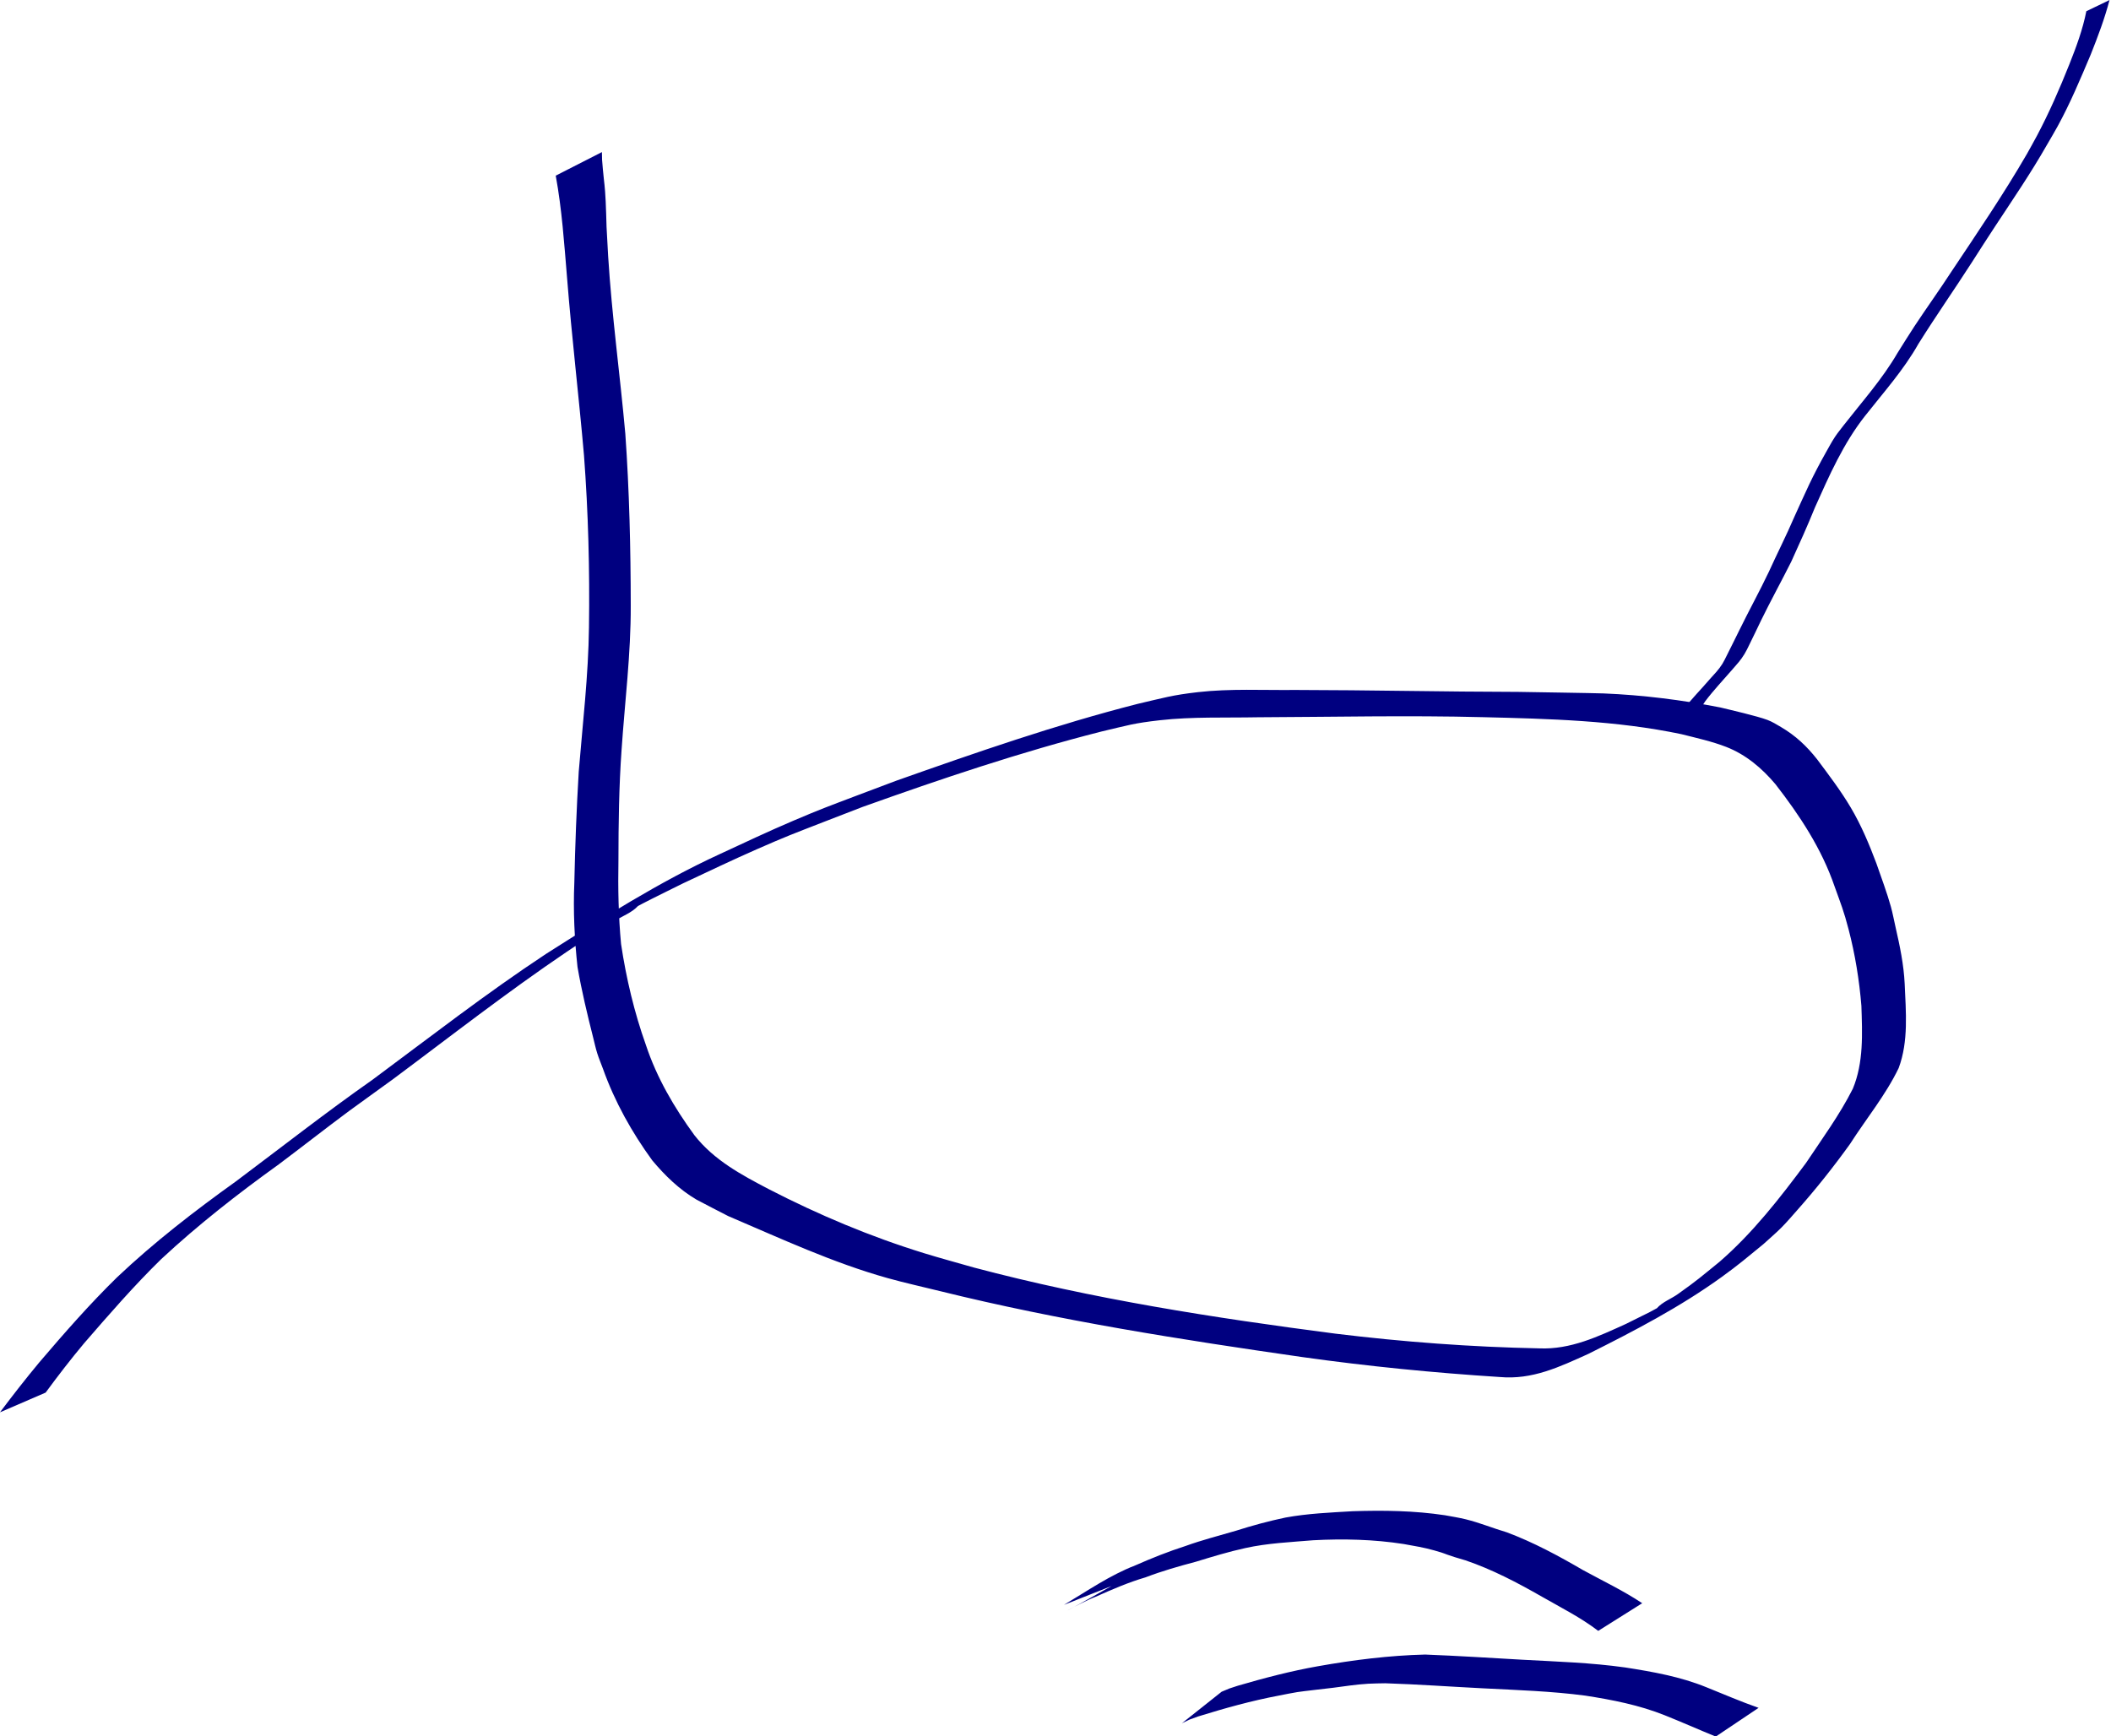 <?xml version="1.0" encoding="UTF-8" standalone="no"?>
<svg
   xmlns:dc="http://purl.org/dc/elements/1.1/"
   xmlns:cc="http://creativecommons.org/ns#"
   xmlns:rdf="http://www.w3.org/1999/02/22-rdf-syntax-ns#"
   xmlns:svg="http://www.w3.org/2000/svg"
   xmlns="http://www.w3.org/2000/svg"
   xmlns:sodipodi="http://sodipodi.sourceforge.net/DTD/sodipodi-0.dtd"
   xmlns:inkscape="http://www.inkscape.org/namespaces/inkscape"
   sodipodi:docname="ILY.svg"
   inkscape:version="1.0 (4035a4fb49, 2020-05-01)"
   id="svg8"
   version="1.1"
   viewBox="0 0 113.852 93.631"
   height="353.879"
   width="430.306">
  <defs
     id="defs2" />
  <sodipodi:namedview
     inkscape:window-maximized="0"
     inkscape:window-y="0"
     inkscape:window-x="44"
     inkscape:window-height="751"
     inkscape:window-width="1306"
     fit-margin-bottom="0"
     fit-margin-right="0"
     fit-margin-left="0"
     fit-margin-top="0"
     units="px"
     showgrid="false"
     inkscape:document-rotation="0"
     inkscape:current-layer="layer1"
     inkscape:document-units="px"
     inkscape:cy="148.43956"
     inkscape:cx="1003.6017"
     inkscape:zoom="0.49497475"
     inkscape:pageshadow="2"
     inkscape:pageopacity="0.0"
     borderopacity="1.0"
     bordercolor="#666666"
     pagecolor="#ffffff"
     id="base" />
  <g
     transform="translate(55.431,-80.544)"
     id="layer1"
     inkscape:groupmode="layer"
     inkscape:label="Layer 1">
    <path
       d="m 57.092,81.145 c -0.195,0.991 -0.547,1.94 -0.92,2.876 -0.52,1.305 -1.084,2.598 -1.742,3.84 -0.176,0.332 -0.363,0.658 -0.544,0.987 -1.257,2.168 -2.667,4.241 -4.057,6.324 -0.649,0.999 -1.346,1.967 -2.003,2.961 -0.273,0.414 -0.659,1.034 -0.923,1.455 -0.811,1.396 -1.891,2.603 -2.881,3.87 -0.165,0.22 -0.344,0.429 -0.494,0.659 -0.179,0.273 -0.332,0.561 -0.492,0.845 -0.315,0.561 -0.613,1.126 -0.89,1.706 -0.276,0.578 -0.532,1.164 -0.8,1.746 -0.431,1.006 -0.928,1.981 -1.381,2.977 -0.503,1.059 -1.071,2.085 -1.586,3.139 -0.231,0.462 -0.455,0.929 -0.691,1.39 -0.074,0.145 -0.142,0.295 -0.229,0.433 -0.208,0.327 -0.406,0.523 -0.664,0.809 -0.501,0.587 -1.054,1.133 -1.518,1.75 -0.131,0.208 -0.075,0.106 -0.171,0.306 0,0 1.262,-0.57 1.262,-0.57 v 0 c 0.096,-0.179 0.041,-0.086 0.165,-0.276 0.452,-0.602 0.974,-1.147 1.464,-1.716 0.277,-0.32 0.435,-0.478 0.659,-0.841 0.086,-0.14 0.155,-0.29 0.229,-0.437 0.231,-0.455 0.442,-0.921 0.667,-1.379 0.52,-1.064 1.092,-2.101 1.623,-3.159 0.443,-0.97 0.881,-1.942 1.282,-2.932 0.766,-1.712 1.533,-3.456 2.703,-4.936 0.995,-1.265 2.079,-2.472 2.874,-3.881 0.929,-1.485 1.933,-2.92 2.88,-4.393 0.434,-0.677 0.819,-1.281 1.264,-1.956 0.949,-1.442 1.924,-2.869 2.78,-4.37 0.194,-0.336 0.394,-0.668 0.581,-1.009 0.684,-1.247 1.233,-2.565 1.787,-3.873 0.384,-0.965 0.752,-1.936 1.015,-2.943 0,0 -1.247,0.601 -1.247,0.601 z"
       id="path36"
       style="fill:#000080;stroke-width:8.467;stroke-linecap:round;stroke-linejoin:round" />
    <path
       d="m -25.458,90.021 c 0.334,1.818 0.456,3.663 0.61,5.503 0.252,3.197 0.635,6.382 0.913,9.577 0.232,3.081 0.312,6.173 0.269,9.263 -0.031,2.608 -0.339,5.202 -0.552,7.799 -0.119,1.996 -0.195,3.994 -0.238,5.993 -0.065,1.519 0.008,3.03 0.171,4.54 0.223,1.287 0.528,2.56 0.849,3.826 0.07,0.277 0.129,0.557 0.215,0.829 0.09,0.286 0.208,0.562 0.312,0.844 0.629,1.767 1.554,3.422 2.656,4.935 0.686,0.82 1.458,1.57 2.385,2.116 0.129,0.076 1.587,0.824 1.707,0.886 2.829,1.207 5.637,2.518 8.608,3.349 0.931,0.26 1.876,0.466 2.815,0.699 6.438,1.592 12.997,2.618 19.556,3.56 3.53,0.496 7.079,0.847 10.636,1.074 1.759,0.159 3.218,-0.542 4.781,-1.248 2.471,-1.236 4.942,-2.523 7.187,-4.144 0.924,-0.667 1.372,-1.055 2.248,-1.771 0.324,-0.298 0.662,-0.581 0.972,-0.893 0.302,-0.303 0.579,-0.63 0.863,-0.951 1.009,-1.138 1.951,-2.323 2.838,-3.557 0.873,-1.364 1.922,-2.634 2.627,-4.099 0.54,-1.448 0.388,-3.037 0.324,-4.551 -0.05,-1.033 -0.26,-2.035 -0.49,-3.039 -0.085,-0.372 -0.153,-0.748 -0.254,-1.115 -0.187,-0.68 -0.548,-1.669 -0.783,-2.338 -0.389,-1.034 -0.816,-2.054 -1.38,-3.006 -0.539,-0.91 -1.179,-1.751 -1.811,-2.598 -0.565,-0.718 -1.163,-1.28 -1.95,-1.744 -0.238,-0.14 -0.475,-0.289 -0.734,-0.386 -0.557,-0.21 -1.995,-0.54 -2.548,-0.674 -2.072,-0.404 -4.177,-0.669 -6.288,-0.755 -0.459,-0.019 -4.204,-0.076 -4.598,-0.083 -4.01,-0.007 -8.019,-0.099 -12.029,-0.104 -1.745,0.02 -3.504,-0.08 -5.244,0.117 -1.405,0.16 -1.85,0.307 -3.256,0.633 -4.416,1.126 -8.727,2.626 -13.021,4.144 -0.704,0.265 -1.408,0.529 -2.111,0.795 -1.567,0.594 -1.961,0.734 -3.456,1.37 -1.328,0.565 -2.633,1.182 -3.942,1.789 -3.288,1.51 -6.341,3.459 -9.39,5.393 -3.214,2.122 -6.259,4.489 -9.351,6.783 -2.506,1.759 -4.916,3.646 -7.365,5.481 -2.238,1.603 -4.411,3.282 -6.412,5.175 -1.478,1.446 -2.845,3.008 -4.187,4.58 -0.733,0.881 -1.439,1.785 -2.127,2.701 0,0 2.463,-1.064 2.463,-1.064 v 0 c 0.665,-0.905 1.351,-1.796 2.072,-2.657 1.343,-1.55 2.691,-3.104 4.158,-4.538 1.995,-1.858 4.139,-3.53 6.352,-5.121 1.265,-0.949 2.51,-1.926 3.779,-2.869 0.436,-0.324 1.895,-1.365 2.36,-1.708 0.398,-0.293 0.792,-0.593 1.187,-0.889 3.08,-2.315 6.14,-4.67 9.373,-6.77 0.494,-0.309 0.989,-0.615 1.481,-0.926 0.389,-0.245 0.844,-0.41 1.162,-0.742 0.251,-0.262 -1.266,0.71 -0.954,0.524 1.102,-0.656 2.266,-1.199 3.411,-1.772 1.33,-0.623 2.656,-1.259 4.002,-1.849 1.561,-0.685 1.895,-0.805 3.537,-1.444 0.715,-0.278 1.431,-0.553 2.147,-0.83 4.237,-1.514 8.507,-2.954 12.871,-4.063 1.46,-0.341 1.71,-0.446 3.157,-0.61 1.75,-0.197 3.518,-0.125 5.274,-0.16 4.056,-0.016 8.114,-0.109 12.17,-0.005 3.572,0.087 7.172,0.179 10.681,0.916 0.791,0.2 1.654,0.389 2.42,0.688 1.061,0.414 1.928,1.148 2.654,2.01 1.311,1.687 2.49,3.474 3.189,5.512 0.348,0.971 0.494,1.309 0.756,2.317 0.352,1.35 0.578,2.739 0.691,4.128 0.049,1.496 0.126,3.062 -0.463,4.471 -0.711,1.409 -1.653,2.693 -2.525,4.003 -1.407,1.891 -2.87,3.773 -4.656,5.323 -0.995,0.808 -1.194,0.996 -2.259,1.751 -0.37,0.262 -0.827,0.421 -1.127,0.761 -0.219,0.248 1.165,-0.628 0.873,-0.472 -1.881,1.006 -0.646,0.375 -2.541,1.316 -1.495,0.679 -2.991,1.393 -4.674,1.319 -3.675,-0.072 -7.343,-0.347 -10.991,-0.793 -6.553,-0.851 -13.105,-1.869 -19.499,-3.566 -0.895,-0.257 -1.794,-0.498 -2.684,-0.772 -2.891,-0.89 -5.69,-2.069 -8.378,-3.454 -1.485,-0.777 -2.954,-1.562 -4.012,-2.908 -1.092,-1.496 -2.034,-3.103 -2.619,-4.87 -0.628,-1.76 -1.062,-3.596 -1.339,-5.443 -0.142,-1.505 -0.169,-3.01 -0.142,-4.521 0.003,-1.98 0.028,-3.963 0.168,-5.939 0.176,-2.596 0.505,-5.185 0.496,-7.79 -0.003,-3.094 -0.075,-6.19 -0.293,-9.277 -0.286,-3.191 -0.727,-6.366 -0.925,-9.565 -0.029,-0.529 -0.058,-1.058 -0.087,-1.587 -0.015,-0.456 -0.023,-0.913 -0.046,-1.369 -0.048,-0.937 -0.074,-0.892 -0.153,-1.748 -0.052,-0.565 -0.044,-0.477 -0.051,-0.919 0,0 -2.49,1.27 -2.49,1.27 z"
       id="path52"
       style="fill:#000080;stroke-width:8.467;stroke-linecap:round;stroke-linejoin:round" />
    <path
       d="m 33.139,167.015 c -1.018,-0.678 -2.126,-1.202 -3.198,-1.789 -1.324,-0.772 -2.668,-1.496 -4.104,-2.035 -0.742,-0.218 -1.458,-0.517 -2.21,-0.701 -0.368,-0.09 -0.757,-0.153 -1.129,-0.22 -1.645,-0.248 -3.318,-0.272 -4.978,-0.217 -1.21,0.072 -2.424,0.122 -3.619,0.341 -0.907,0.19 -1.8,0.433 -2.682,0.714 -0.906,0.267 -1.82,0.497 -2.708,0.819 -0.924,0.296 -1.823,0.655 -2.71,1.046 -1.382,0.536 -2.566,1.364 -3.848,2.13 0,0 2.565,-1.015 2.565,-1.015 v 0 c -4.095,2.311 -1.836,0.949 -0.849,0.575 0.877,-0.39 1.756,-0.773 2.68,-1.043 0.887,-0.34 1.796,-0.599 2.715,-0.842 0.882,-0.27 1.763,-0.54 2.665,-0.737 1.201,-0.267 2.434,-0.318 3.657,-0.422 1.633,-0.087 3.275,-0.049 4.894,0.204 0.549,0.098 1.096,0.188 1.633,0.341 0.731,0.207 0.363,0.124 1.096,0.36 0.197,0.063 0.396,0.118 0.594,0.177 1.449,0.493 2.803,1.205 4.13,1.964 1.027,0.588 2.089,1.121 3.033,1.841 0,0 2.373,-1.492 2.373,-1.492 z"
       id="path78"
       style="fill:#000080;stroke-width:8.467;stroke-linecap:round;stroke-linejoin:round" />
    <path
       d="m 39.416,172.658 c -0.951,-0.334 -1.876,-0.732 -2.811,-1.109 -1.407,-0.575 -2.896,-0.837 -4.388,-1.07 -1.838,-0.259 -3.694,-0.315 -5.545,-0.417 -1.747,-0.1 -3.493,-0.211 -5.242,-0.279 -1.934,0.048 -3.87,0.292 -5.774,0.629 -1.464,0.259 -2.901,0.636 -4.327,1.052 -0.6,0.197 -0.309,0.089 -0.874,0.324 0,0 -2.144,1.702 -2.144,1.702 v 0 c 0.555,-0.268 0.266,-0.145 0.87,-0.366 1.442,-0.447 2.897,-0.853 4.382,-1.132 0.324,-0.061 0.646,-0.133 0.972,-0.184 0.352,-0.055 1.564,-0.187 1.923,-0.232 0.747,-0.093 1.142,-0.171 1.9,-0.219 0.308,-0.019 0.617,-0.017 0.925,-0.025 1.75,0.056 3.496,0.183 5.245,0.271 1.846,0.095 3.697,0.154 5.531,0.394 1.46,0.226 2.916,0.51 4.294,1.061 0.923,0.37 1.831,0.773 2.751,1.149 0,0 2.31,-1.549 2.31,-1.549 z"
       id="path82"
       style="fill:#000080;stroke-width:8.467;stroke-linecap:round;stroke-linejoin:round" />
  </g>
</svg>
